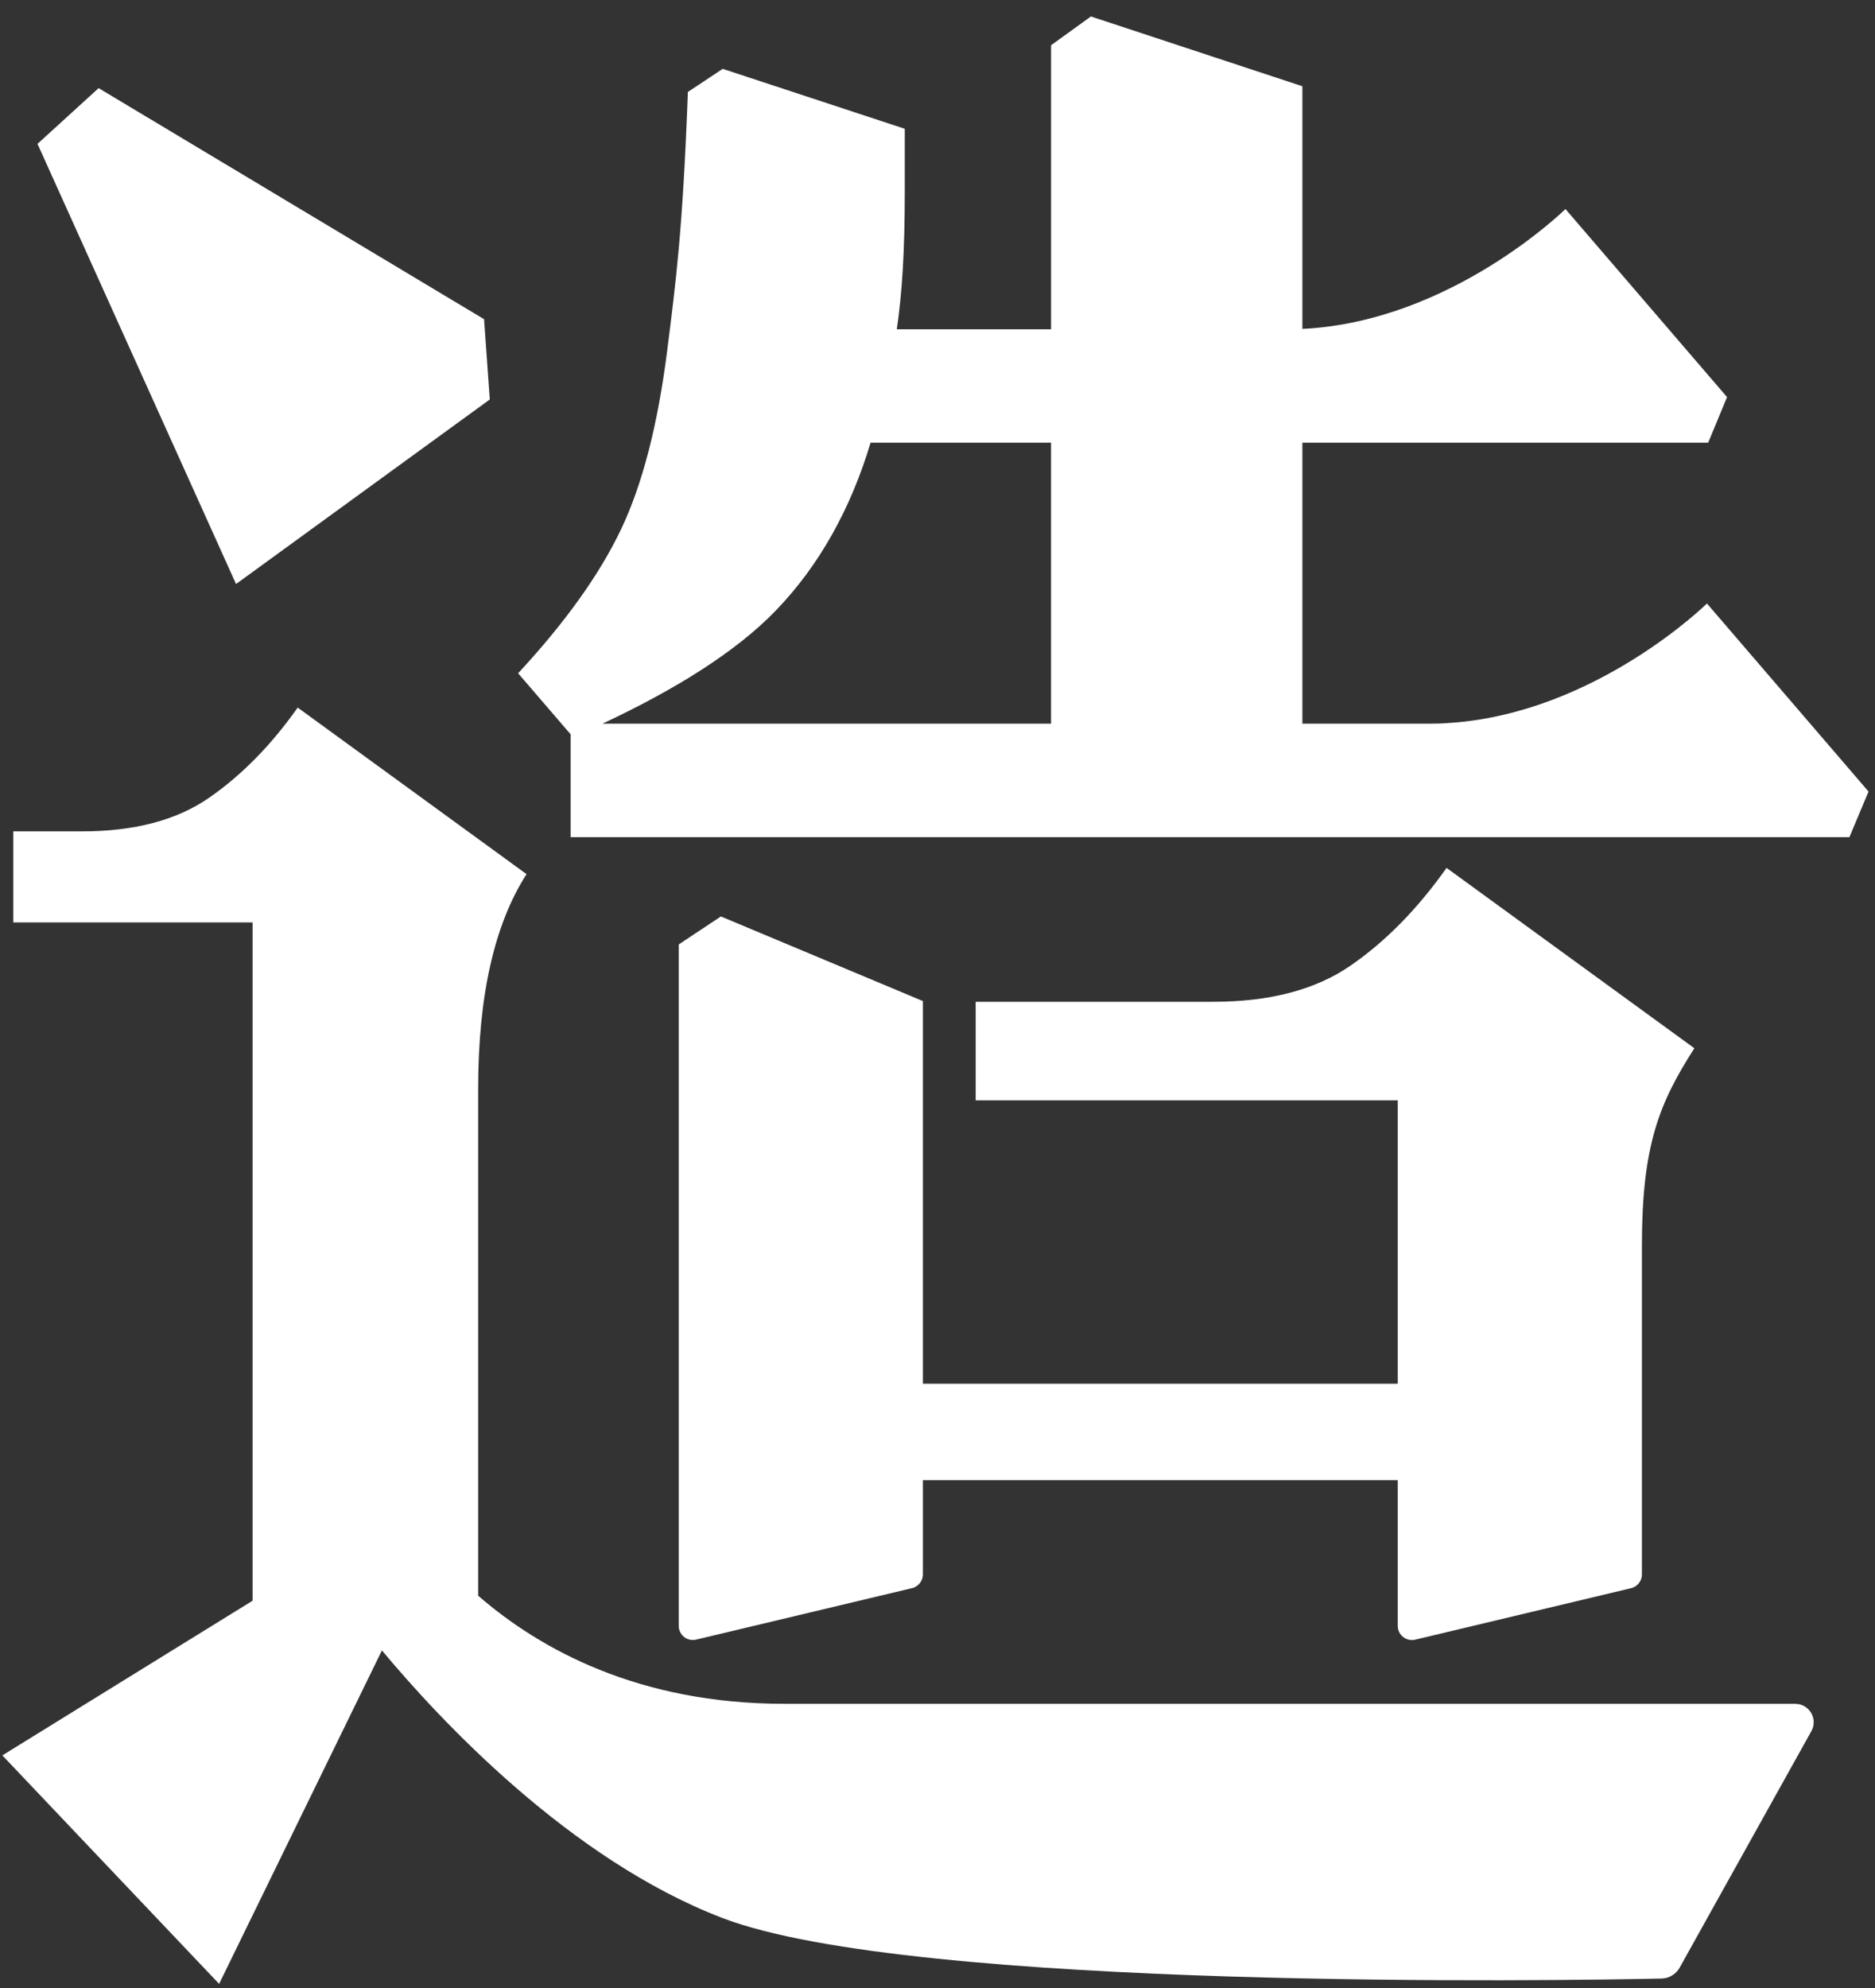 <svg width="100" height="106" viewBox="0 0 100 106" fill="none" xmlns="http://www.w3.org/2000/svg">
<rect x="0" y="0" width="100" height="106" fill="#333333" stroke="none"/>
<path d="M77.386 38.54C76.998 38.576 76.612 38.588 76.214 38.588H69.46V23.606H91.102L92.109 21.173L83.491 11.146C83.491 11.146 77.392 17.154 69.46 17.537V4.599L58.181 0.878C57.29 1.521 56.95 1.767 56.057 2.412V17.558H47.829C48.111 15.639 48.255 13.431 48.255 10.176V6.867L38.545 3.671C37.763 4.189 37.469 4.385 36.687 4.903C36.414 12.26 36.047 15.03 35.584 18.69C35.081 22.661 34.259 25.845 33.114 28.241C31.969 30.638 30.144 33.19 27.633 35.899L30.432 39.152V44.638H98.635L99.655 42.205L91.037 32.178C91.037 32.178 85.139 37.993 77.388 38.542L77.386 38.54ZM41.39 32.54C43.676 30.164 45.355 27.183 46.432 23.604H56.055V38.586H32.134C35.936 36.803 39.227 34.788 41.39 32.54Z" fill="#fff"/>
<path d="M26.122 21.3L25.817 17.02L5.26 4.699L2 7.671L12.589 31.14L26.122 21.3Z" fill="#fff"/>
<path d="M95.748 90.847H41.838C34.064 90.847 28.806 87.948 25.502 85.083V58.063C25.502 53.114 26.357 49.3 28.082 46.609L15.877 37.728C14.458 39.741 12.875 41.343 11.15 42.538C9.427 43.73 7.175 44.328 4.384 44.328H0.709V49.183H13.472V85.349L0.125 93.597L11.686 105.78L20.369 88C23.46 91.707 30.395 99.149 38.519 102.264C48.689 106.165 83.594 105.607 88.615 105.496C89.023 105.488 89.388 105.263 89.586 104.908L96.617 92.285C96.96 91.632 96.486 90.849 95.748 90.849V90.847Z" fill="#fff"/>
<path d="M49.221 53.377L38.448 48.865C37.482 49.506 37.165 49.717 36.199 50.358V86.692C36.199 87.179 36.656 87.539 37.129 87.424L48.641 84.68C48.981 84.598 49.221 84.294 49.221 83.947V78.925H74.548V86.694C74.548 87.181 75.004 87.539 75.478 87.427L86.989 84.682C87.329 84.6 87.569 84.297 87.569 83.949V66.403C87.569 61.052 88.501 58.803 90.366 55.893L77.15 46.276C75.607 48.457 73.903 50.193 72.036 51.481C70.17 52.772 67.727 53.415 64.707 53.415H52.036V58.669H74.548V73.781H49.221V53.379V53.377Z" fill="#fff"/>
</svg>

